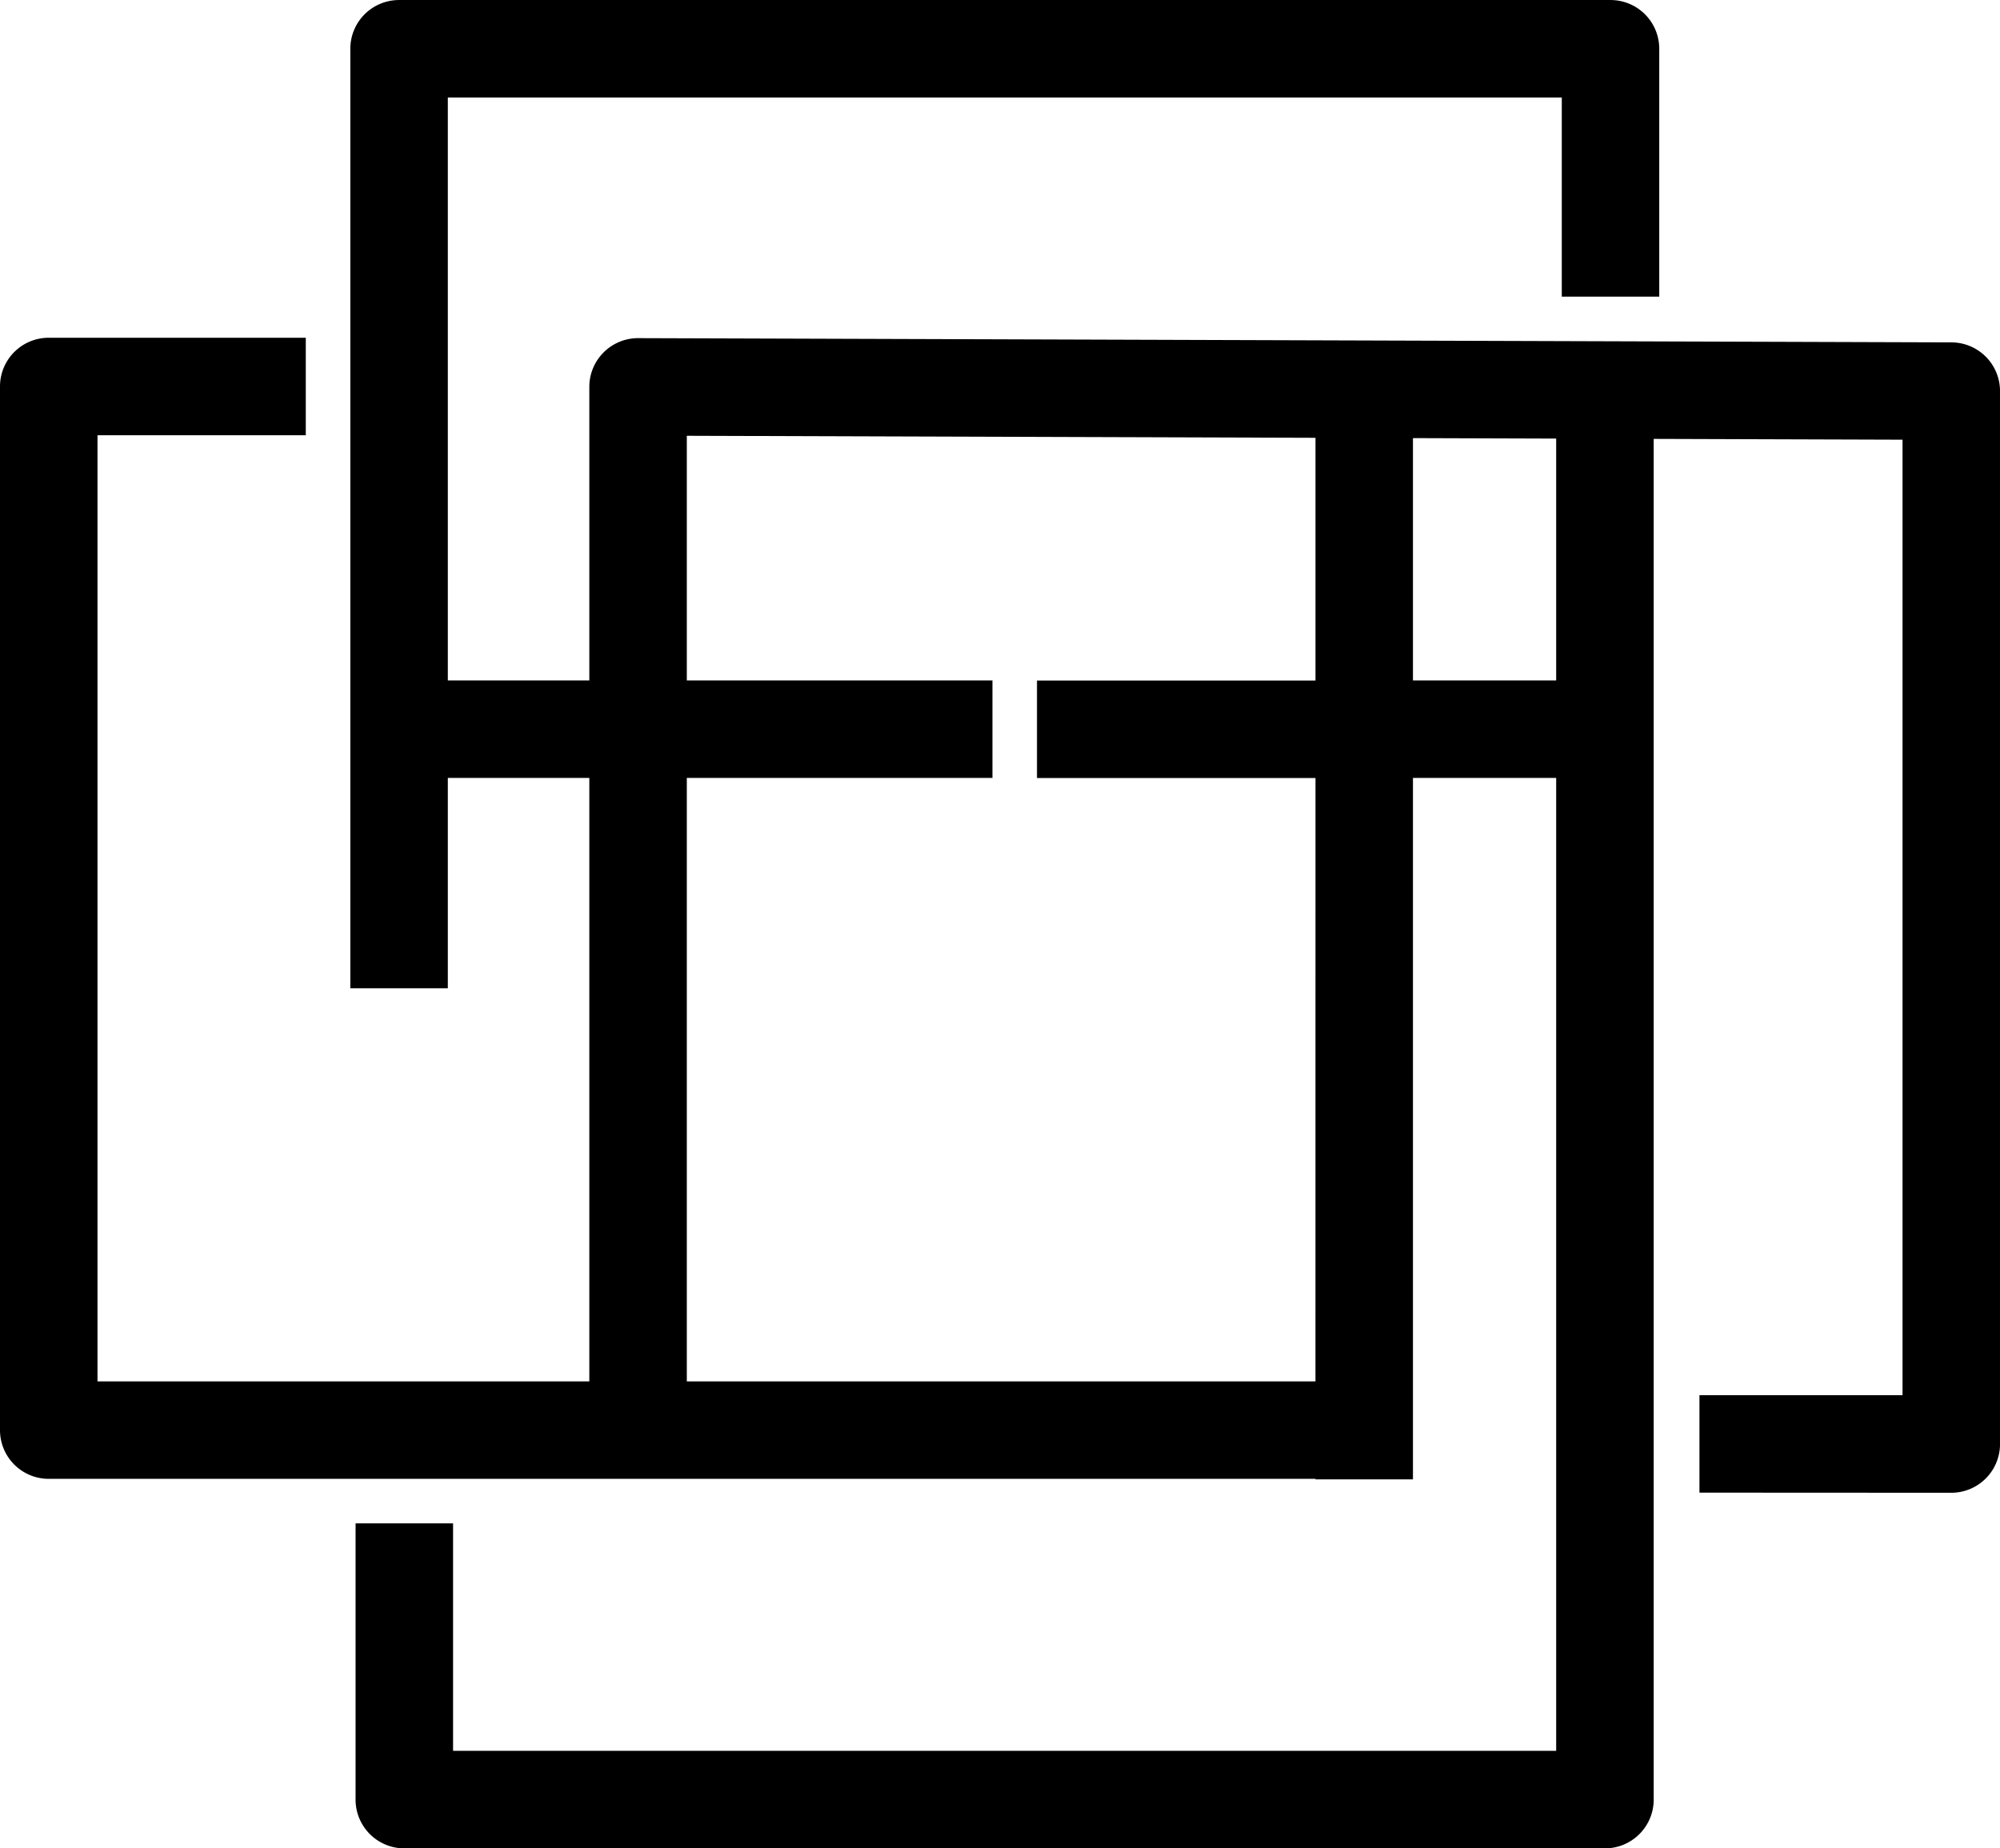 <svg viewBox="0 0 77.459 71.583" height="71.583" width="77.459" xmlns="http://www.w3.org/2000/svg">
  <path transform="translate(-6055.6 -38.491)" d="M6131.177,51.751l-50.86-.164h-.006a1.888,1.888,0,0,0-1.887,1.888V64.843h-5.48V42.267h43.143V49.98h3.775v-9.6a1.887,1.887,0,0,0-1.888-1.888h-46.918a1.888,1.888,0,0,0-1.888,1.888V76.767h3.776V68.619h5.48V91.991h-19.048V55.348h8.067V51.572h-9.955a1.887,1.887,0,0,0-1.888,1.888V93.878a1.887,1.887,0,0,0,1.888,1.888h49.059v.02h3.776V68.619h5.547V106.3h-42.723V97.489h-3.776v10.7a1.888,1.888,0,0,0,1.888,1.888h46.5a1.888,1.888,0,0,0,1.888-1.888v-52.7l9.637.031V92.526l-7.865,0V96.3l9.753.005h0a1.888,1.888,0,0,0,1.888-1.888V53.639A1.888,1.888,0,0,0,6131.177,51.751Zm-24.63,40.24H6082.2V68.619h11.837V64.843H6082.2V55.369l24.348.078v9.4h-10.786v3.776h10.786Zm9.323-27.148h-5.547V55.459l5.547.018Z" data-name="Path 25" id="Path_25"></path>
</svg>
